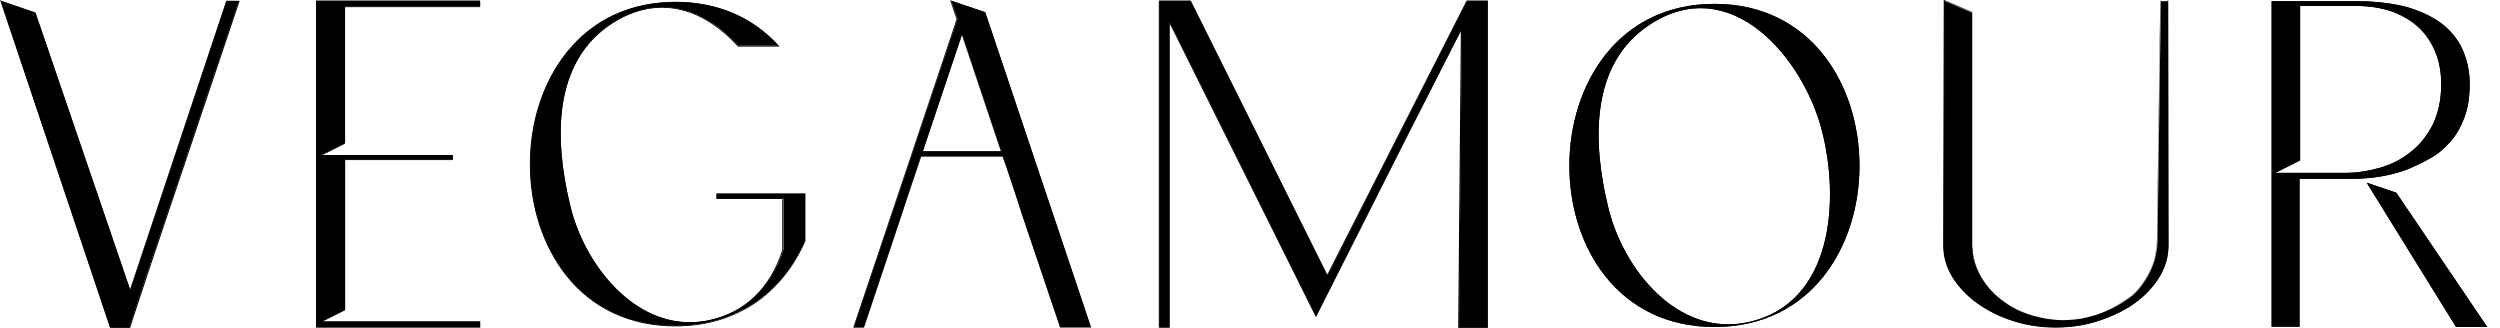 <svg xmlns="http://www.w3.org/2000/svg" fill="none" viewBox="0 0 183 24" height="24" width="183">
<path fill="black" d="M17.456 0.087L11.043 19.152L11.022 19.239L9.87 22.674V22.696L9.478 23.913H8.109L0.087 0.087L2.543 0.935L9.5 21.304L16.609 0.087H17.456ZM0 0L0.043 0.109L8.043 23.956L8.065 24H8.109H9.478H9.522L9.543 23.956L9.935 22.739L11.087 19.261L11.109 19.196L17.522 0.13L17.544 0.065H17.478H16.609H16.565L16.544 0.109L9.522 21.174L2.609 0.957V0.935H2.587L0.13 0.087L0 0Z"></path>
<path fill="black" d="M35.13 0.087V0.457H25.239V10.478L23.435 11.391H33.13V11.674H25.239V22.652L23.435 23.565H35.152V23.935H23.217V0.087H35.13ZM35.13 0.043H23.196H23.131V0.087V23.935V23.978H23.174H35.109H35.152V23.935V23.565V23.522H35.109H23.631L25.239 22.717L25.261 22.696V22.652V11.717H33.087H33.13V11.674V11.391V11.348H33.087H23.609L25.196 10.543H25.239V10.5V0.522H35.087H35.13V0.478V0.087V0.043Z"></path>
<path fill="black" d="M49.456 23.848C46.174 23.848 43.391 22.565 41.478 20.152C39.761 18 38.826 15.13 38.826 12.022C38.826 8.913 39.761 6.022 41.478 3.869C43.413 1.435 46.174 0.152 49.456 0.152C52.478 0.152 55.065 1.239 56.956 3.304L57 3.348H54.044C52.87 2.065 50.935 0.522 48.478 0.522C47.239 0.522 45.978 0.935 44.761 1.717C40.304 4.63 40.652 10.565 41.739 15.022C42.717 19.174 46.13 23.587 50.5 23.587C50.978 23.587 51.456 23.543 51.956 23.435C54.587 22.869 56.456 21.087 57.348 18.282V14.522H52.478V14.174H58.956V17.609C57.239 21.587 53.761 23.848 49.456 23.848Z"></path>
<path fill="black" d="M69.63 0.109L72.065 0.935L79.783 23.935H77.63L74.87 15.739L74.522 14.674L74.391 14.261L73.522 11.696L73.696 12.239L73.5 11.696L73.413 11.413H67.37V11.435L67.283 11.696L67.174 12.022L66.283 14.674L65.978 15.609L63.196 23.935H62.522L66.63 11.696L66.717 11.435L70.087 1.413L69.63 0.109ZM67.478 11.13H73.326L70.391 2.413L67.478 11.13ZM69.543 0.022L69.587 0.13L70.022 1.413L66.674 11.413L66.587 11.674L62.478 23.913L62.456 23.978H62.522H63.196H63.239L63.261 23.935L66.043 15.609L66.348 14.674L66.37 14.609L67.239 12.043L67.348 11.696L67.435 11.457H73.391L73.478 11.696L73.674 12.239L74.348 14.261L74.457 14.609L74.478 14.674L74.826 15.739L77.587 23.935L77.609 23.978H77.652H79.804H79.87L79.848 23.913L72.13 0.913V0.891H72.109L69.652 0.065L69.543 0.022ZM67.565 11.065L70.413 2.565L73.261 11.065H67.565Z"></path>
<path fill="black" d="M108.891 0.087V23.935H106.826L107.022 2.043L106.174 3.696H106.152L103.174 9.587L106.174 3.696L103.13 9.674L96.348 23.109L86.304 2.935L85.587 1.5V23.935H84.869V0.087H87.13L97.152 20.239L107.413 0.087H108.891ZM108.913 0.043H107.413H107.369L107.348 0.065L97.152 20.109L87.174 0.065L87.152 0.043H87.109H84.869H84.826V0.087V23.935V23.978H84.869H85.587H85.63V23.935V1.739L86.239 2.957L96.282 23.13L96.326 23.217L96.369 23.13L103.152 9.696L106.196 3.717L106.935 2.261L106.739 23.935V24H106.804H108.869H108.913V23.956V0.087V0.043Z"></path>
<path fill="black" d="M133.37 9.587C132 4.239 126.696 -2.087 120.761 1.804C116.304 4.718 116.609 10.587 117.717 15.152C118.783 19.652 122.761 24.696 127.957 23.587C134.239 22.218 134.652 14.587 133.37 9.587ZM125.5 23.935C111.304 23.935 111.37 0.283 125.5 0.283C139.609 0.283 139.696 23.935 125.5 23.935Z"></path>
<path fill="black" d="M133.37 9.587C132 4.239 126.696 -2.087 120.761 1.804C116.304 4.718 116.609 10.587 117.717 15.152C118.783 19.652 122.761 24.696 127.957 23.587C134.239 22.218 134.652 14.587 133.37 9.587ZM125.5 23.935C111.304 23.935 111.37 0.283 125.5 0.283C139.609 0.283 139.696 23.935 125.5 23.935Z"></path>
<path fill="black" d="M150.5 23.956C149.413 23.956 148.348 23.804 147.369 23.478C146.369 23.152 145.5 22.717 144.739 22.174C144 21.63 143.391 20.978 142.935 20.261C142.5 19.543 142.283 18.761 142.283 17.956L142.326 0.065L144.348 0.935V17.783C144.348 17.848 144.348 17.935 144.348 18C144.369 18.304 144.413 18.587 144.456 18.848C144.456 18.891 144.478 18.913 144.478 18.956C144.848 20.456 145.978 21.804 147.565 22.63C148.043 22.869 149.369 23.435 151.065 23.435C151.478 23.435 151.913 23.391 152.326 23.326C152.522 23.283 152.717 23.239 152.913 23.196C154.043 22.913 155.109 22.391 156.13 21.609C156.696 21.087 157.13 20.456 157.456 19.739C157.783 19.022 157.935 18.239 157.935 17.391V17.304L158.174 0.087H158.696L158.739 17.956C158.739 18.783 158.522 19.543 158.087 20.261C157.63 21 157.022 21.63 156.283 22.174C155.956 22.413 155.609 22.609 155.217 22.826L155.174 22.804L155.196 22.826C154.696 23.087 154.196 23.304 153.652 23.456C152.63 23.804 151.587 23.956 150.5 23.956Z"></path>
<path fill="black" d="M158.652 0.087L158.695 17.935C158.695 18.739 158.478 19.522 158.043 20.239C157.587 20.956 157 21.609 156.239 22.152C155.913 22.391 155.543 22.609 155.174 22.804H155.152C154.674 23.044 154.174 23.261 153.63 23.435C152.652 23.761 151.587 23.913 150.522 23.913C149.435 23.913 148.391 23.761 147.413 23.435C146.435 23.13 145.543 22.674 144.782 22.13C144.022 21.587 143.435 20.935 142.978 20.217C142.543 19.5 142.326 18.739 142.326 17.913L142.369 0.065L144.326 0.913V17.739C144.326 17.804 144.326 17.891 144.326 17.956C144.348 18.239 144.369 18.544 144.435 18.804C144.435 18.848 144.456 18.87 144.456 18.913C144.848 20.478 146 21.783 147.543 22.609C148.065 22.87 149.369 23.413 151.043 23.413C151.435 23.413 151.869 23.391 152.304 23.304C152.5 23.261 152.696 23.217 152.891 23.174C153.913 22.913 155 22.435 156.109 21.587C156.674 21.065 157.13 20.413 157.435 19.696C157.761 18.978 157.913 18.174 157.913 17.326V17.239L158.152 0.043H158.652M142.282 0V0.087L142.239 17.935C142.239 18.761 142.456 19.544 142.891 20.261C143.348 21 143.956 21.652 144.717 22.196C145.478 22.739 146.369 23.196 147.348 23.5C148.326 23.826 149.391 23.978 150.478 23.978C151.565 23.978 152.63 23.826 153.609 23.5C154.13 23.326 154.652 23.109 155.152 22.87H155.174L155.195 22.848C155.609 22.63 155.956 22.435 156.261 22.196C157.022 21.652 157.63 21 158.065 20.261C158.5 19.544 158.717 18.761 158.717 17.935V0.087V0.043H158.674H158.217H158.13V0.087L157.891 17.283V17.37C157.891 18.217 157.739 19 157.413 19.717C157.087 20.435 156.652 21.065 156.087 21.587C155.087 22.348 154.022 22.891 152.891 23.174C152.696 23.217 152.5 23.261 152.304 23.304C151.891 23.37 151.478 23.413 151.043 23.413C149.348 23.413 148.043 22.87 147.565 22.63C146 21.804 144.869 20.478 144.5 18.978C144.5 18.935 144.478 18.913 144.478 18.87C144.413 18.609 144.391 18.326 144.369 18.022C144.369 17.956 144.369 17.87 144.369 17.804V0.935V0.891L144.326 0.87L142.369 0.022L142.282 0Z"></path>
<path fill="black" d="M182.065 23.935H179.782L173.239 13.37L175.413 14.109L182.065 23.935ZM174.13 12.304C175 12.065 175.782 11.674 176.456 11.13C177.13 10.609 177.674 9.913 178.087 9.109C178.478 8.283 178.696 7.304 178.696 6.174C178.696 5.326 178.565 4.543 178.283 3.848C178 3.13 177.587 2.522 177.065 2.022C176.522 1.522 175.869 1.13 175.109 0.848C174.348 0.587 173.456 0.435 172.5 0.435H168.369V11.739L166.565 12.652H171.5C172.369 12.674 173.261 12.543 174.13 12.304ZM175.674 12.587C174.913 12.826 173.717 13.087 172.174 13.087H168.326V23.913H166.283V0.087H172.456C173.978 0.087 175.282 0.261 176.348 0.565C177.391 0.891 178.261 1.326 178.913 1.87C179.543 2.413 180.022 3.043 180.326 3.783C180.63 4.522 180.783 5.326 180.783 6.152C180.783 7.109 180.652 7.935 180.391 8.609C180.13 9.283 179.804 9.891 179.369 10.37C178.956 10.848 178.456 11.283 177.891 11.587C177.478 11.826 177.043 12.043 176.587 12.239C176.587 12.239 176.261 12.413 175.674 12.587Z"></path>
<path fill="black" d="M182.065 23.935H179.782L173.239 13.37L175.413 14.109L182.065 23.935ZM174.13 12.304C175 12.065 175.782 11.674 176.456 11.13C177.13 10.609 177.674 9.913 178.087 9.109C178.478 8.283 178.696 7.304 178.696 6.174C178.696 5.326 178.565 4.543 178.283 3.848C178 3.13 177.587 2.522 177.065 2.022C176.522 1.522 175.869 1.13 175.109 0.848C174.348 0.587 173.456 0.435 172.5 0.435H168.369V11.739L166.565 12.652H171.5C172.369 12.674 173.261 12.543 174.13 12.304ZM175.674 12.587C174.913 12.826 173.717 13.087 172.174 13.087H168.326V23.913H166.283V0.087H172.456C173.978 0.087 175.282 0.261 176.348 0.565C177.391 0.891 178.261 1.326 178.913 1.87C179.543 2.413 180.022 3.043 180.326 3.783C180.63 4.522 180.783 5.326 180.783 6.152C180.783 7.109 180.652 7.935 180.391 8.609C180.13 9.283 179.804 9.891 179.369 10.37C178.956 10.848 178.456 11.283 177.891 11.587C177.478 11.826 177.043 12.043 176.587 12.239C176.587 12.239 176.261 12.413 175.674 12.587Z"></path>
<path fill="black" d="M84.848 23.978V0.065H87.152L97.174 20.174L107.391 0.065H108.913V23.956H106.804L107 2.152L106.196 3.696L103.152 9.674L96.348 23.152L86.282 2.935L85.609 1.609V23.978H84.848Z"></path>
<path fill="black" d="M23.174 23.956V0.065H35.152V0.478H25.261V10.5H25.239L23.522 11.348H33.152V11.696H25.261V22.674L23.544 23.543H35.152V23.956H23.174Z"></path>
<path fill="black" d="M8.065 23.956L0.044 0.043L2.587 0.913L9.522 21.217L16.587 0.065H17.478L11.022 19.239L9.87 22.717L9.478 23.956H8.065Z"></path>
<path fill="black" d="M77.609 23.956L74.826 15.739L74.478 14.63L74.348 14.261L73.674 12.239L73.478 11.696L73.391 11.435H67.391L67.196 12.022L66.326 14.63V14.674L66.022 15.609L63.217 23.956H62.5L66.63 11.674L66.718 11.413L70.087 1.391L69.609 0.043L72.109 0.891L79.848 23.935H77.609V23.956ZM73.304 11.109L70.413 2.5L67.522 11.109H73.304Z"></path>
<path fill="black" d="M49.456 0.196C52.696 0.196 55.174 1.435 56.935 3.348H54.044C52.5 1.674 50.587 0.5 48.456 0.5C47.261 0.5 46 0.87 44.717 1.717C40.261 4.63 40.565 10.5 41.674 15.065C42.63 19.13 46 23.652 50.456 23.652C50.935 23.652 51.413 23.609 51.913 23.5C54.87 22.869 56.544 20.826 57.326 18.326V14.5H52.522V14.217H58.956V17.609C57.413 21.152 54.261 23.826 49.478 23.826C35.283 23.826 35.348 0.196 49.456 0.196ZM49.456 0.13C46.174 0.13 43.391 1.413 41.456 3.848C39.739 6 38.783 8.913 38.783 12.022C38.783 15.13 39.739 18.022 41.435 20.174C43.37 22.609 46.152 23.891 49.435 23.891C51.717 23.891 53.717 23.282 55.413 22.109C56.913 21.043 58.152 19.5 58.956 17.652V17.63V14.217V14.174H58.913H52.478H52.435V14.217V14.522V14.565H52.478H57.261V18.304C56.37 21.087 54.522 22.869 51.891 23.435C51.413 23.543 50.935 23.587 50.456 23.587C46.109 23.587 42.717 19.174 41.739 15.043C41.065 12.283 40.891 9.848 41.174 7.783C41.565 5.109 42.761 3.065 44.761 1.761C45.978 0.956 47.217 0.565 48.456 0.565C50.913 0.565 52.826 2.109 54 3.391L54.022 3.413H54.044H56.935H57.065L56.978 3.326C55.087 1.239 52.478 0.13 49.456 0.13Z"></path>
</svg>
